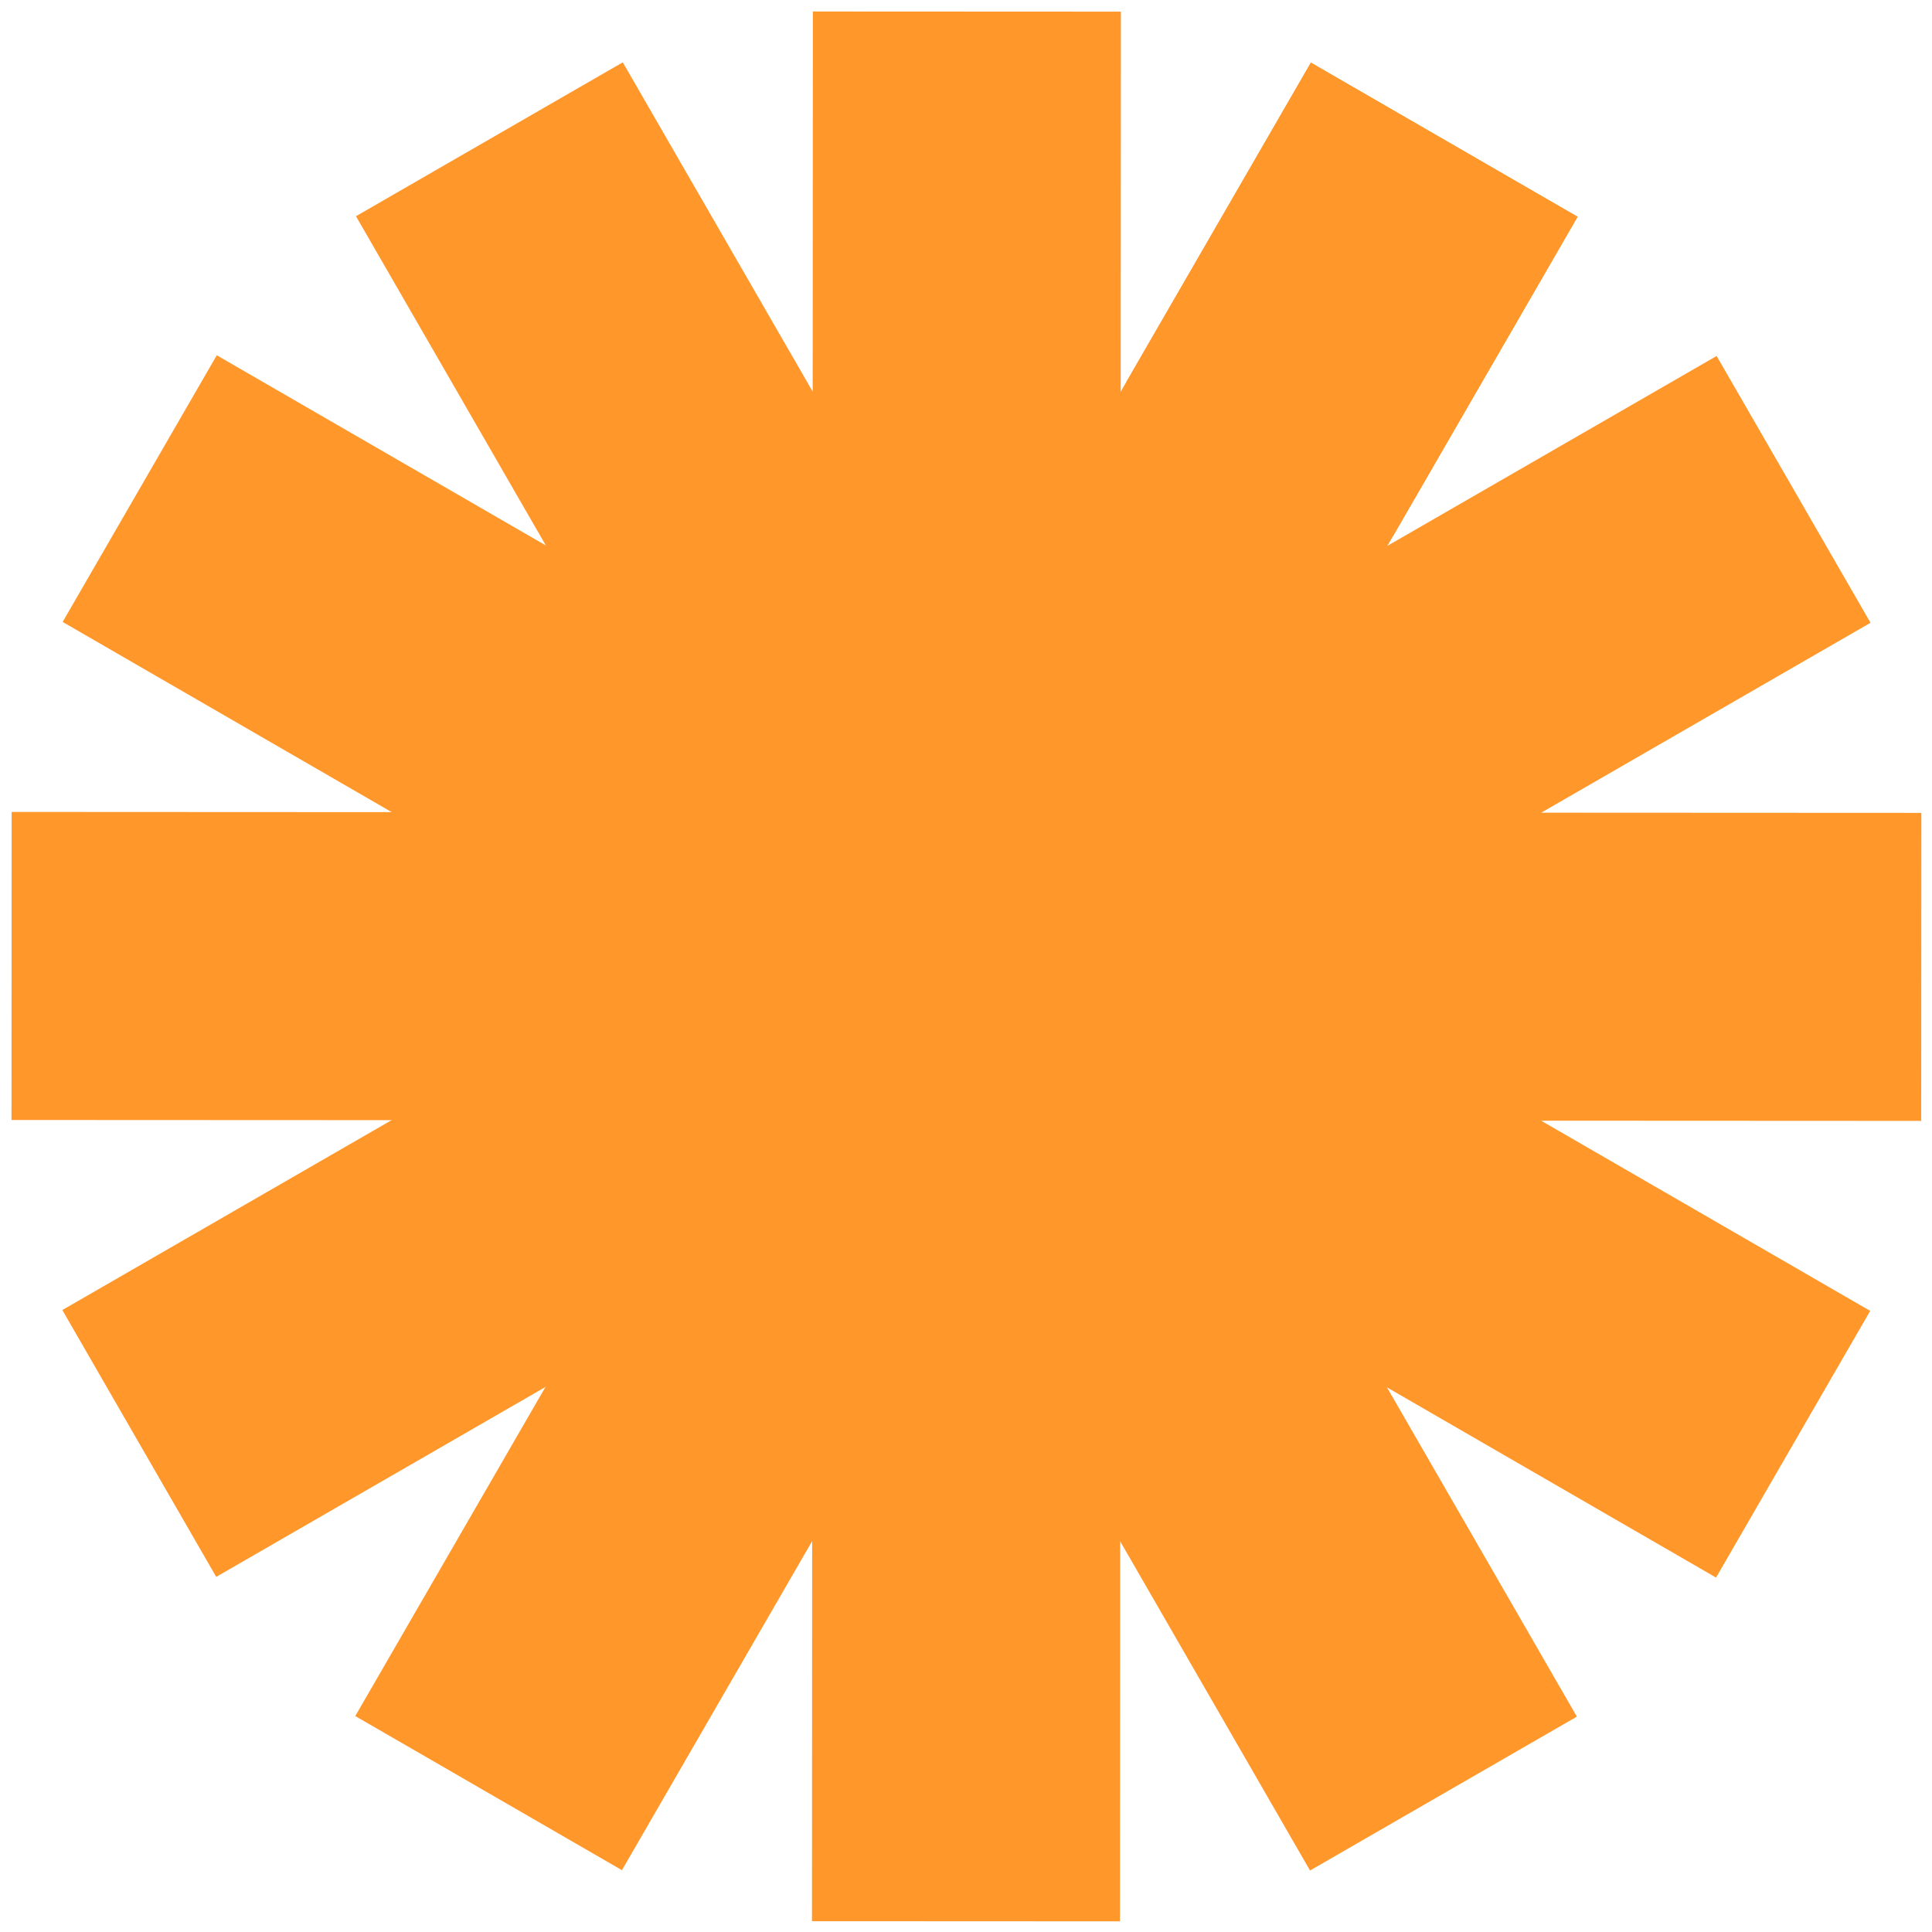 <svg width="80" height="80" viewBox="0 0 80 80" fill="none" xmlns="http://www.w3.org/2000/svg">
<path d="M60.998 52.144C54.301 63.731 39.478 67.695 27.891 60.998C16.303 54.301 12.339 39.478 19.036 27.891C25.734 16.303 40.556 12.339 52.144 19.036C63.731 25.734 67.695 40.556 60.998 52.144Z" fill="#FF972A"/>
<path d="M54.281 2.594L65.324 8.976L57.665 22.227L46.623 15.845L54.281 2.594Z" fill="#FF972A"/>
<path d="M54.281 2.594L65.324 8.976L45.539 43.208L34.496 36.826L54.281 2.594Z" fill="#FF972A"/>
<path d="M34.496 36.826L45.539 43.208L25.753 77.44L14.711 71.058L34.496 36.826Z" fill="#FF972A"/>
<path d="M33.659 0.476L46.413 0.482L46.395 40.02L33.64 40.014L33.659 0.476Z" fill="#FF972A"/>
<path d="M33.64 40.014L46.395 40.02L46.376 79.559L33.622 79.553L33.64 40.014Z" fill="#FF972A"/>
<path d="M14.74 8.953L25.788 2.581L45.542 36.831L34.493 43.203L14.74 8.953Z" fill="#FF972A"/>
<path d="M34.493 43.203L45.542 36.831L65.295 71.082L54.246 77.454L34.493 43.203Z" fill="#FF972A"/>
<path d="M2.594 25.753L8.976 14.711L43.209 34.496L36.826 45.539L2.594 25.753Z" fill="#FF972A"/>
<path d="M36.826 45.539L43.209 34.496L77.441 54.281L71.058 65.324L36.826 45.539Z" fill="#FF972A"/>
<path d="M0.476 46.376L0.482 33.621L40.02 33.64L40.014 46.394L0.476 46.376Z" fill="#FF972A"/>
<path d="M40.014 46.394L40.02 33.64L79.559 33.659L79.553 46.413L40.014 46.394Z" fill="#FF972A"/>
<path d="M8.953 65.295L2.581 54.246L36.831 34.493L43.203 45.541L8.953 65.295Z" fill="#FF972A"/>
<path d="M43.203 45.541L36.831 34.493L71.082 14.74L77.454 25.788L43.203 45.541Z" fill="#FF972A"/>
</svg>
